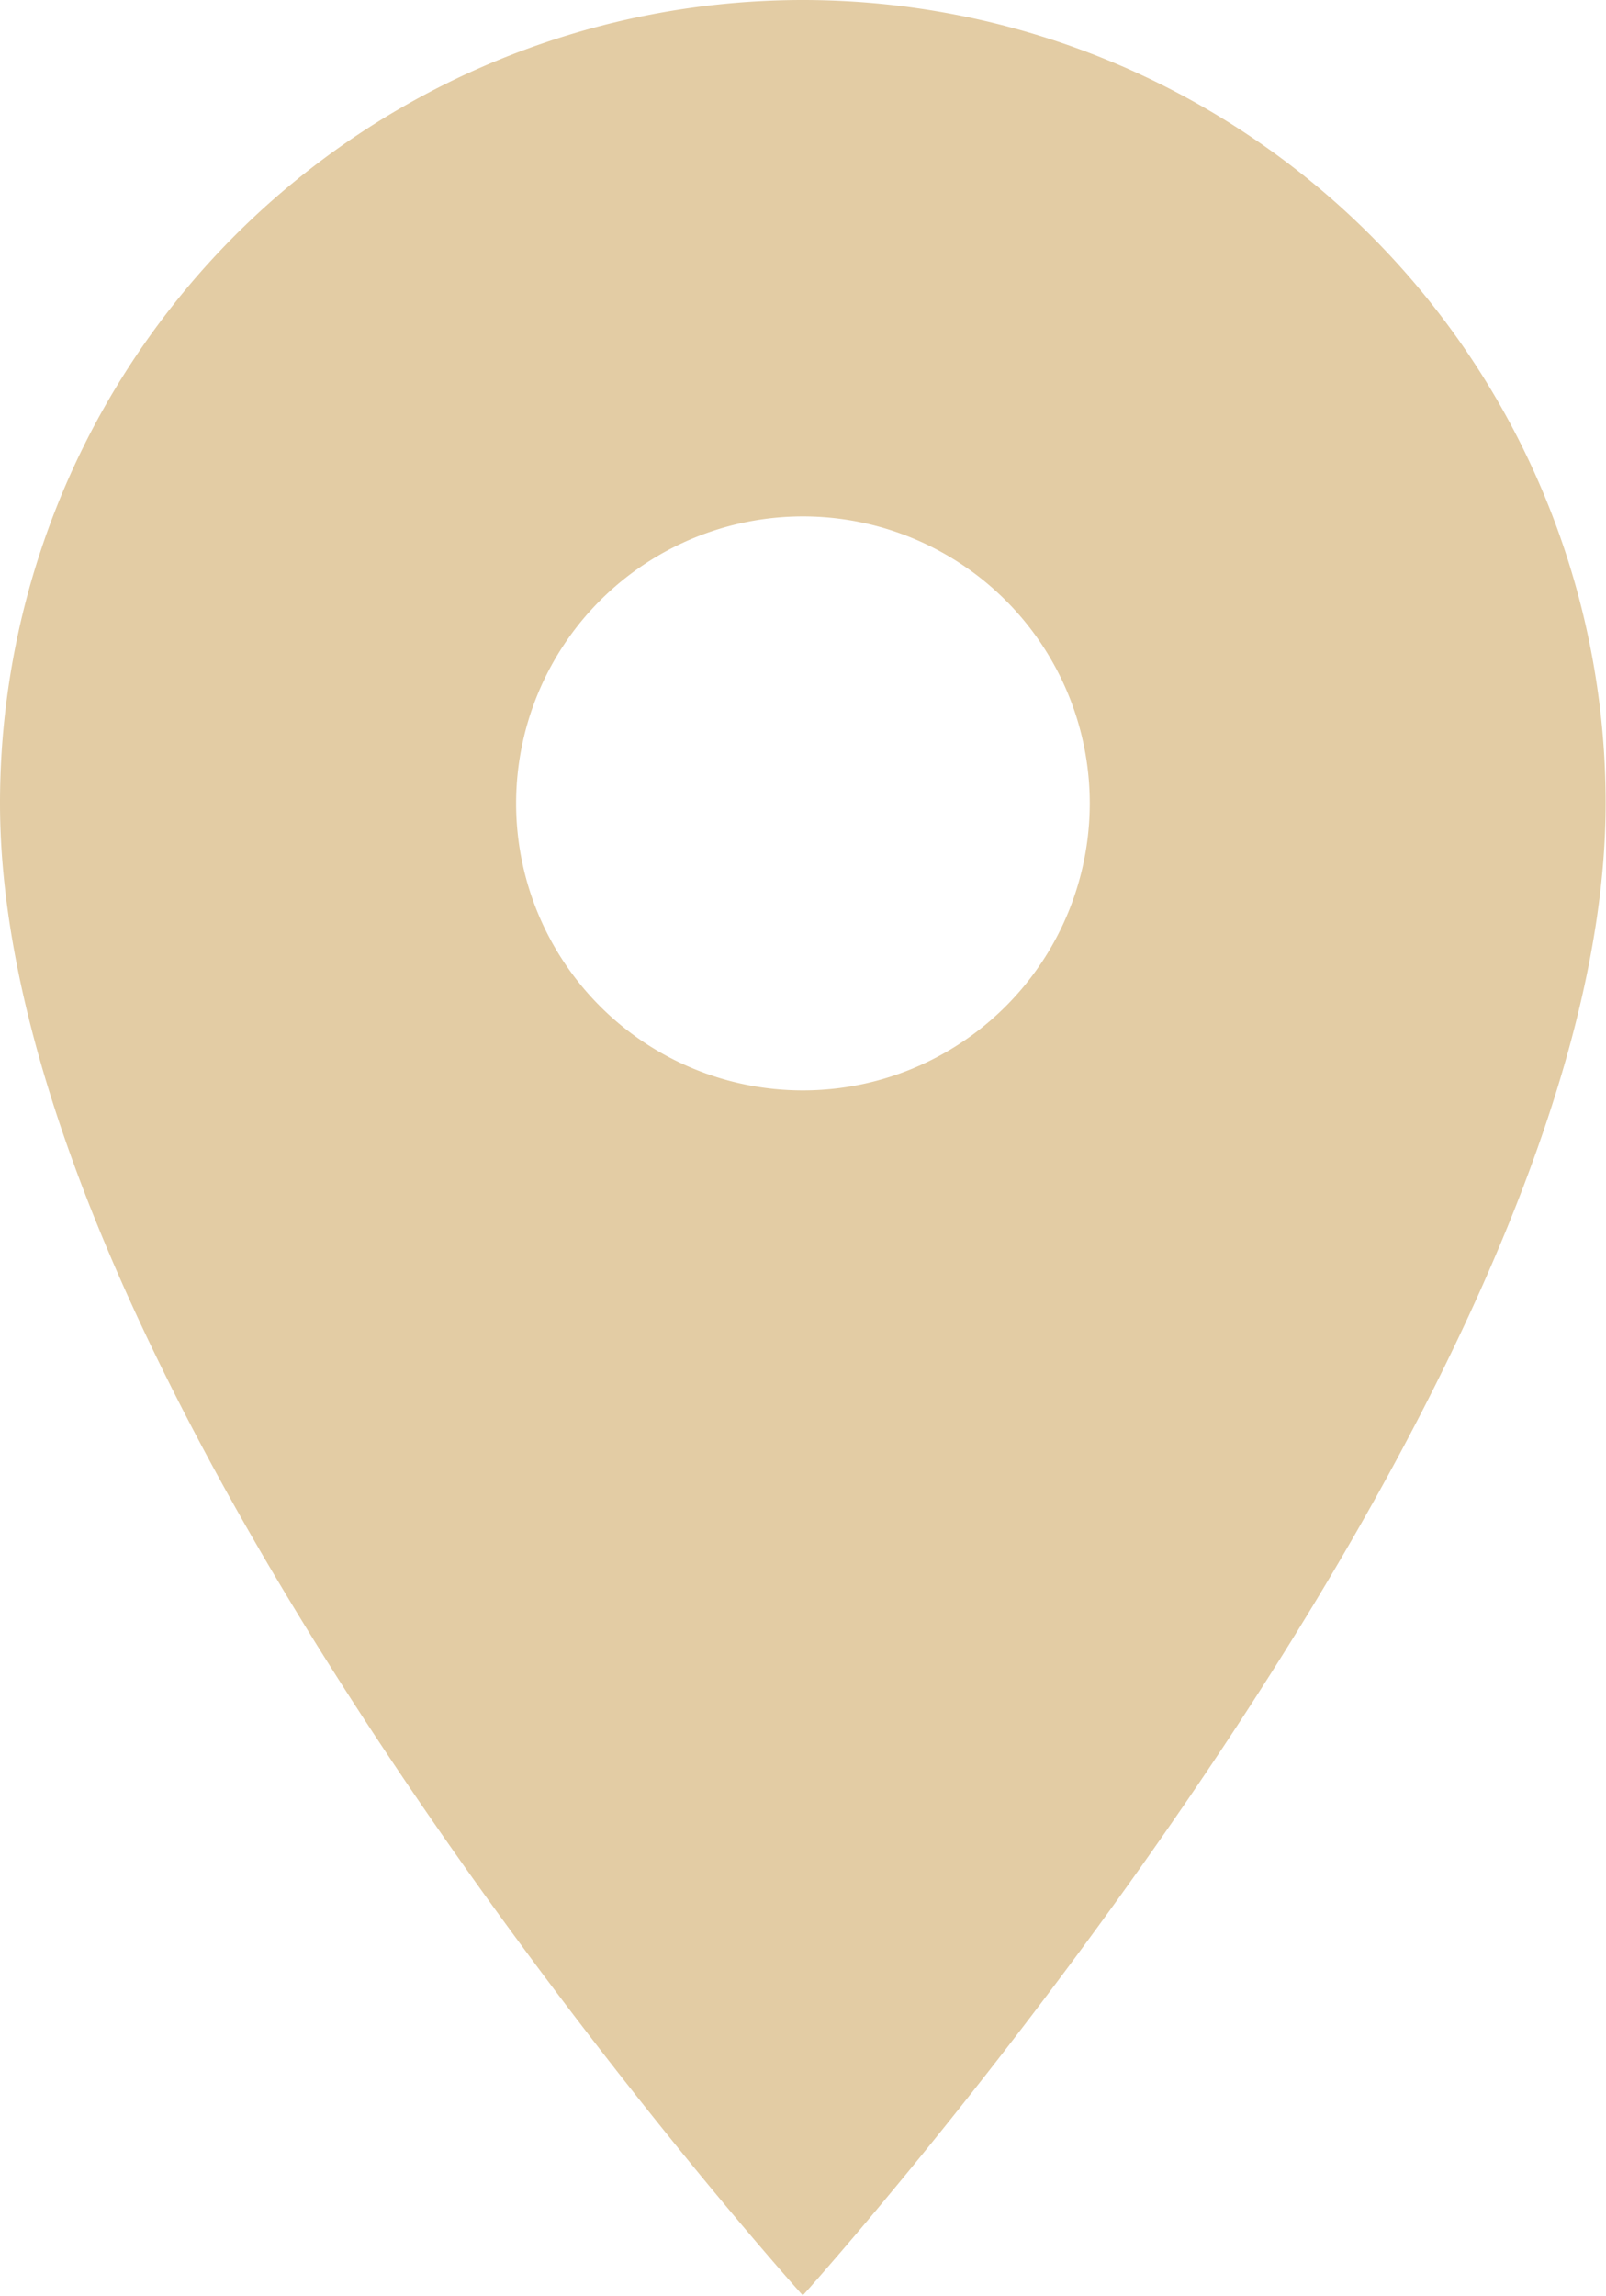 <svg xmlns="http://www.w3.org/2000/svg" width="13.203" height="18.862" viewBox="0 0 13.203 18.862">
  <path id="head-location-icon" d="M14.1,3A6.6,6.6,0,0,0,7.5,9.6c0,4.951,6.6,12.26,6.6,12.26s6.6-7.309,6.6-12.26A6.6,6.6,0,0,0,14.1,3Zm0,8.959A2.358,2.358,0,1,1,16.459,9.6,2.359,2.359,0,0,1,14.1,11.959Z" transform="translate(-7.5 -3)" fill="#e3cca4"/>
</svg>
